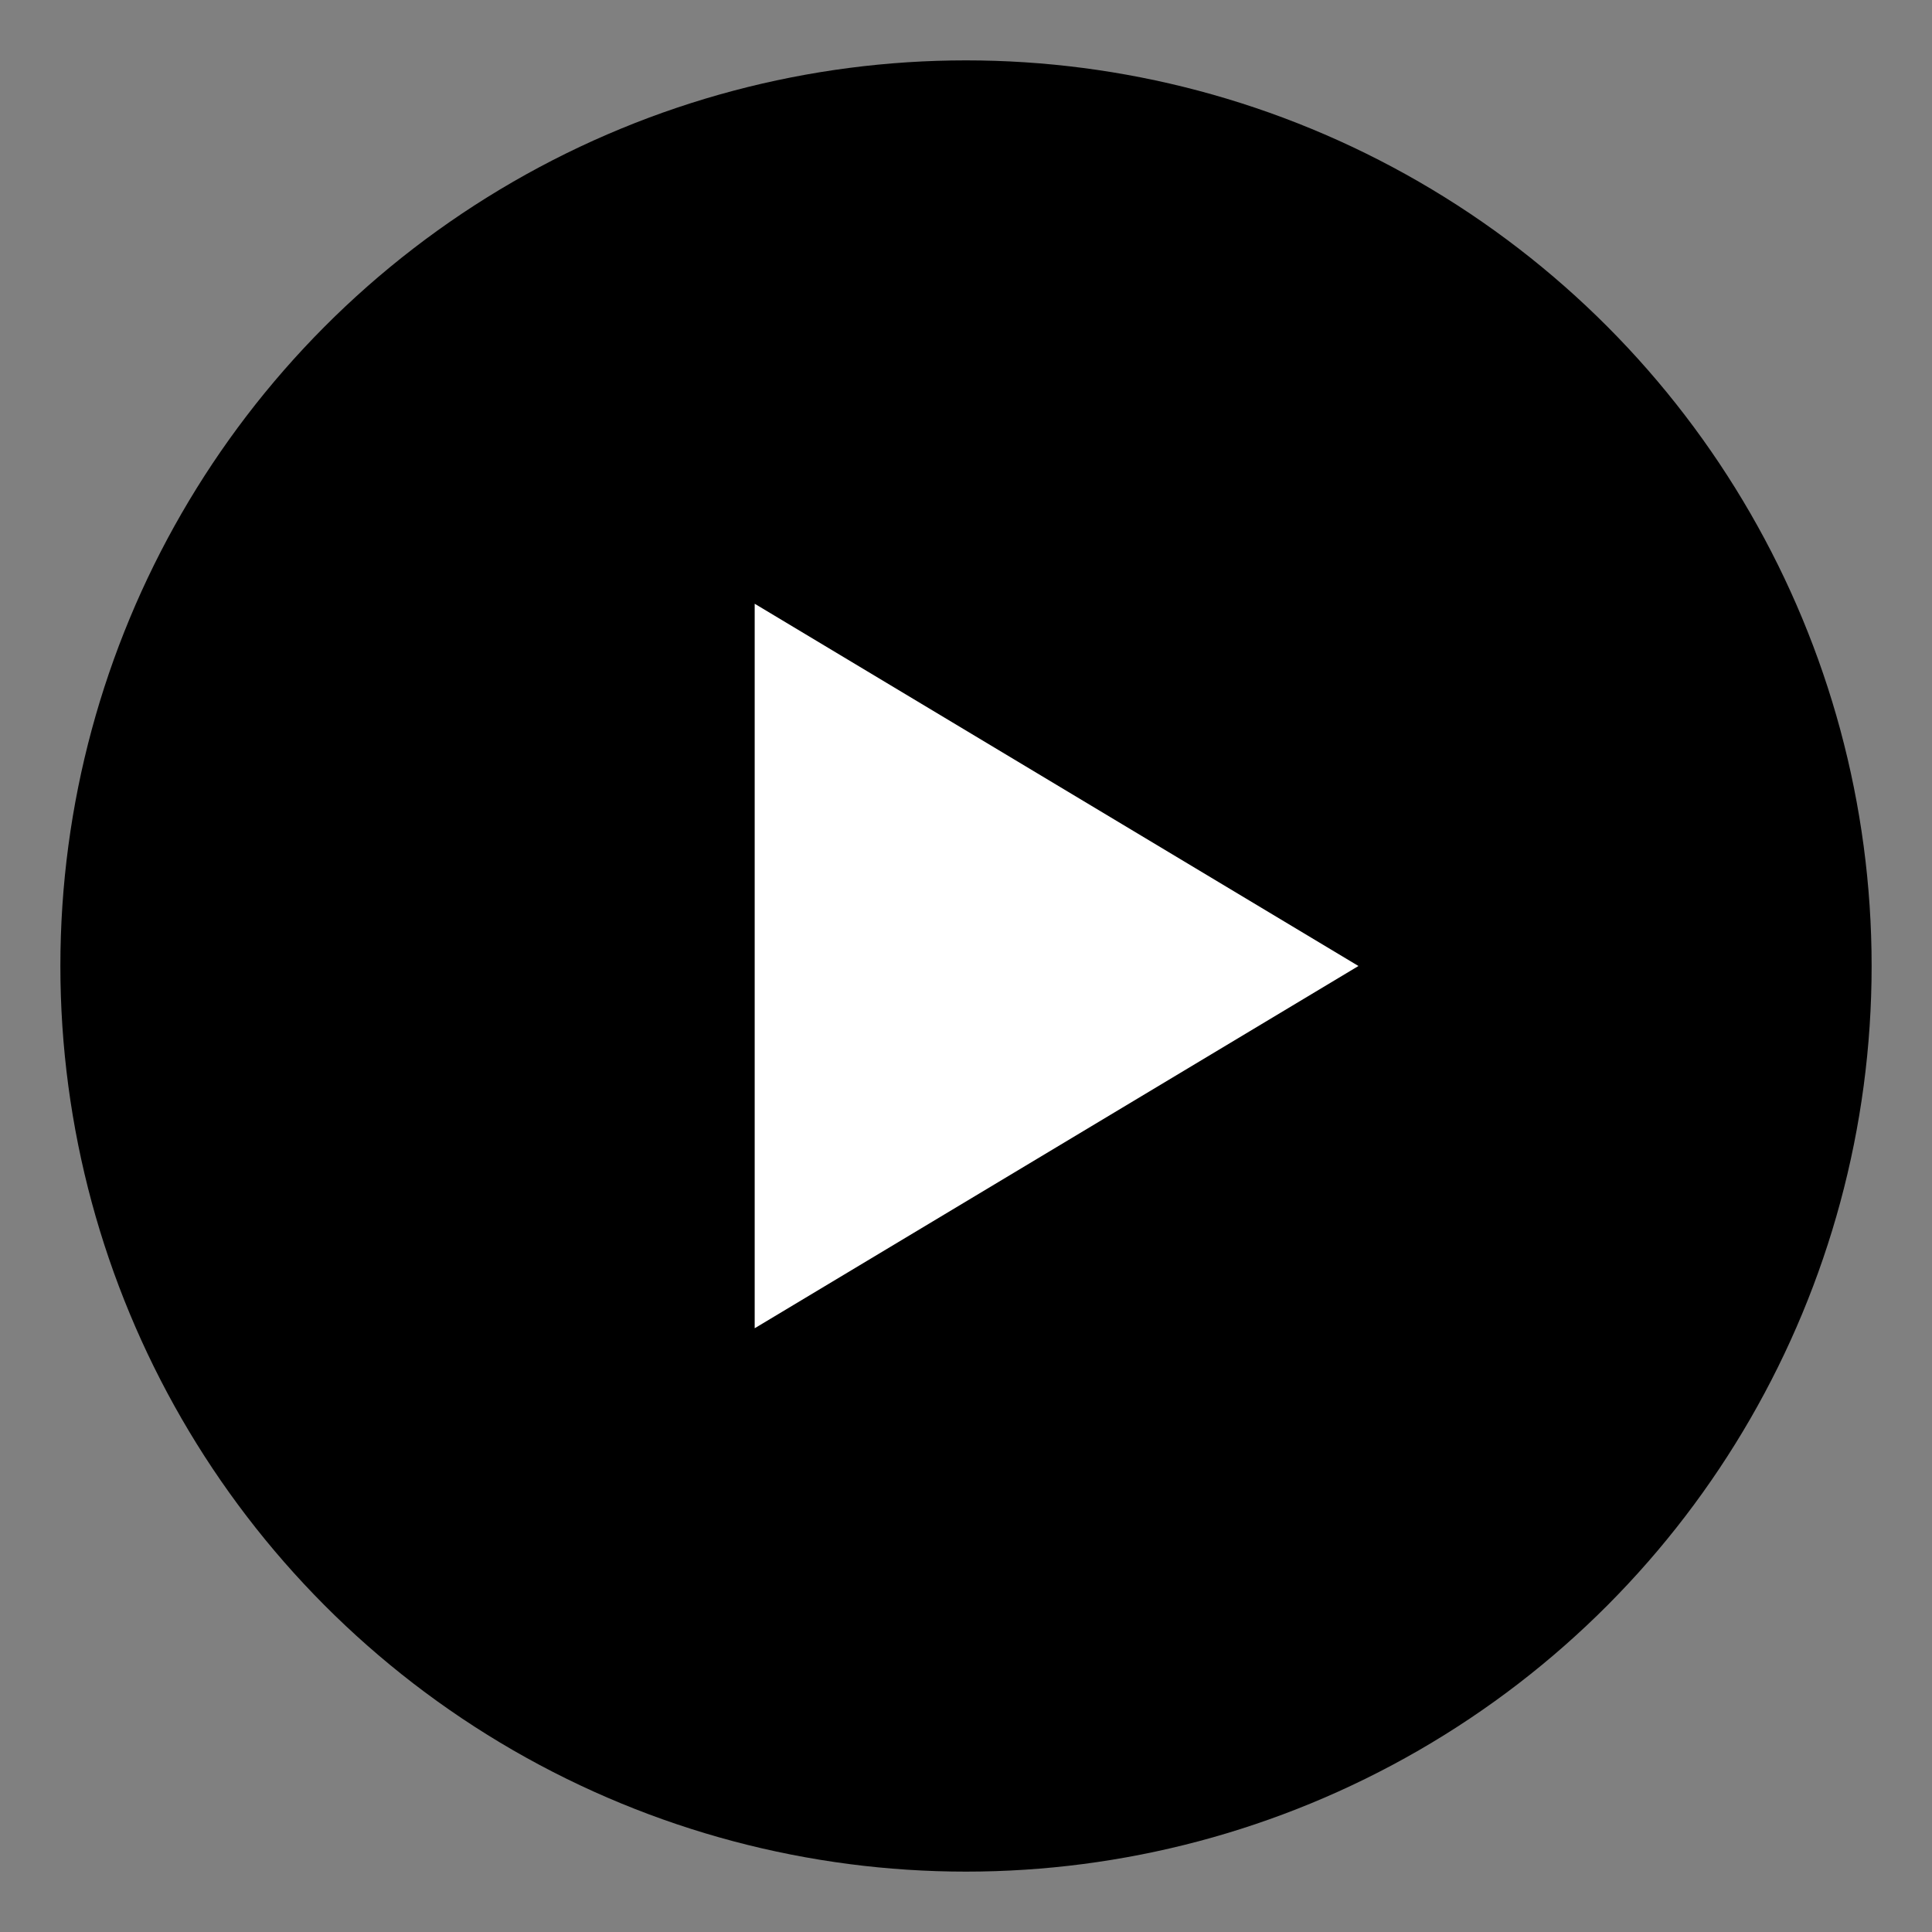 <?xml version="1.0" encoding="UTF-8"?>
<svg width="512" height="512" viewBox="0 0 512 512"
     xmlns="http://www.w3.org/2000/svg">
  <rect x="0" y="0" width="512" height="512" fill="#808080" stroke="none"/>
  <g fill="#000">
    <!-- Cercle extérieur -->
    <circle cx="256" cy="256" r="240"/>
    <!-- Triangle lecture -->
    <path d="M200 160 L360 256 L200 352 Z" fill="#fff"/>
  </g>
</svg>
